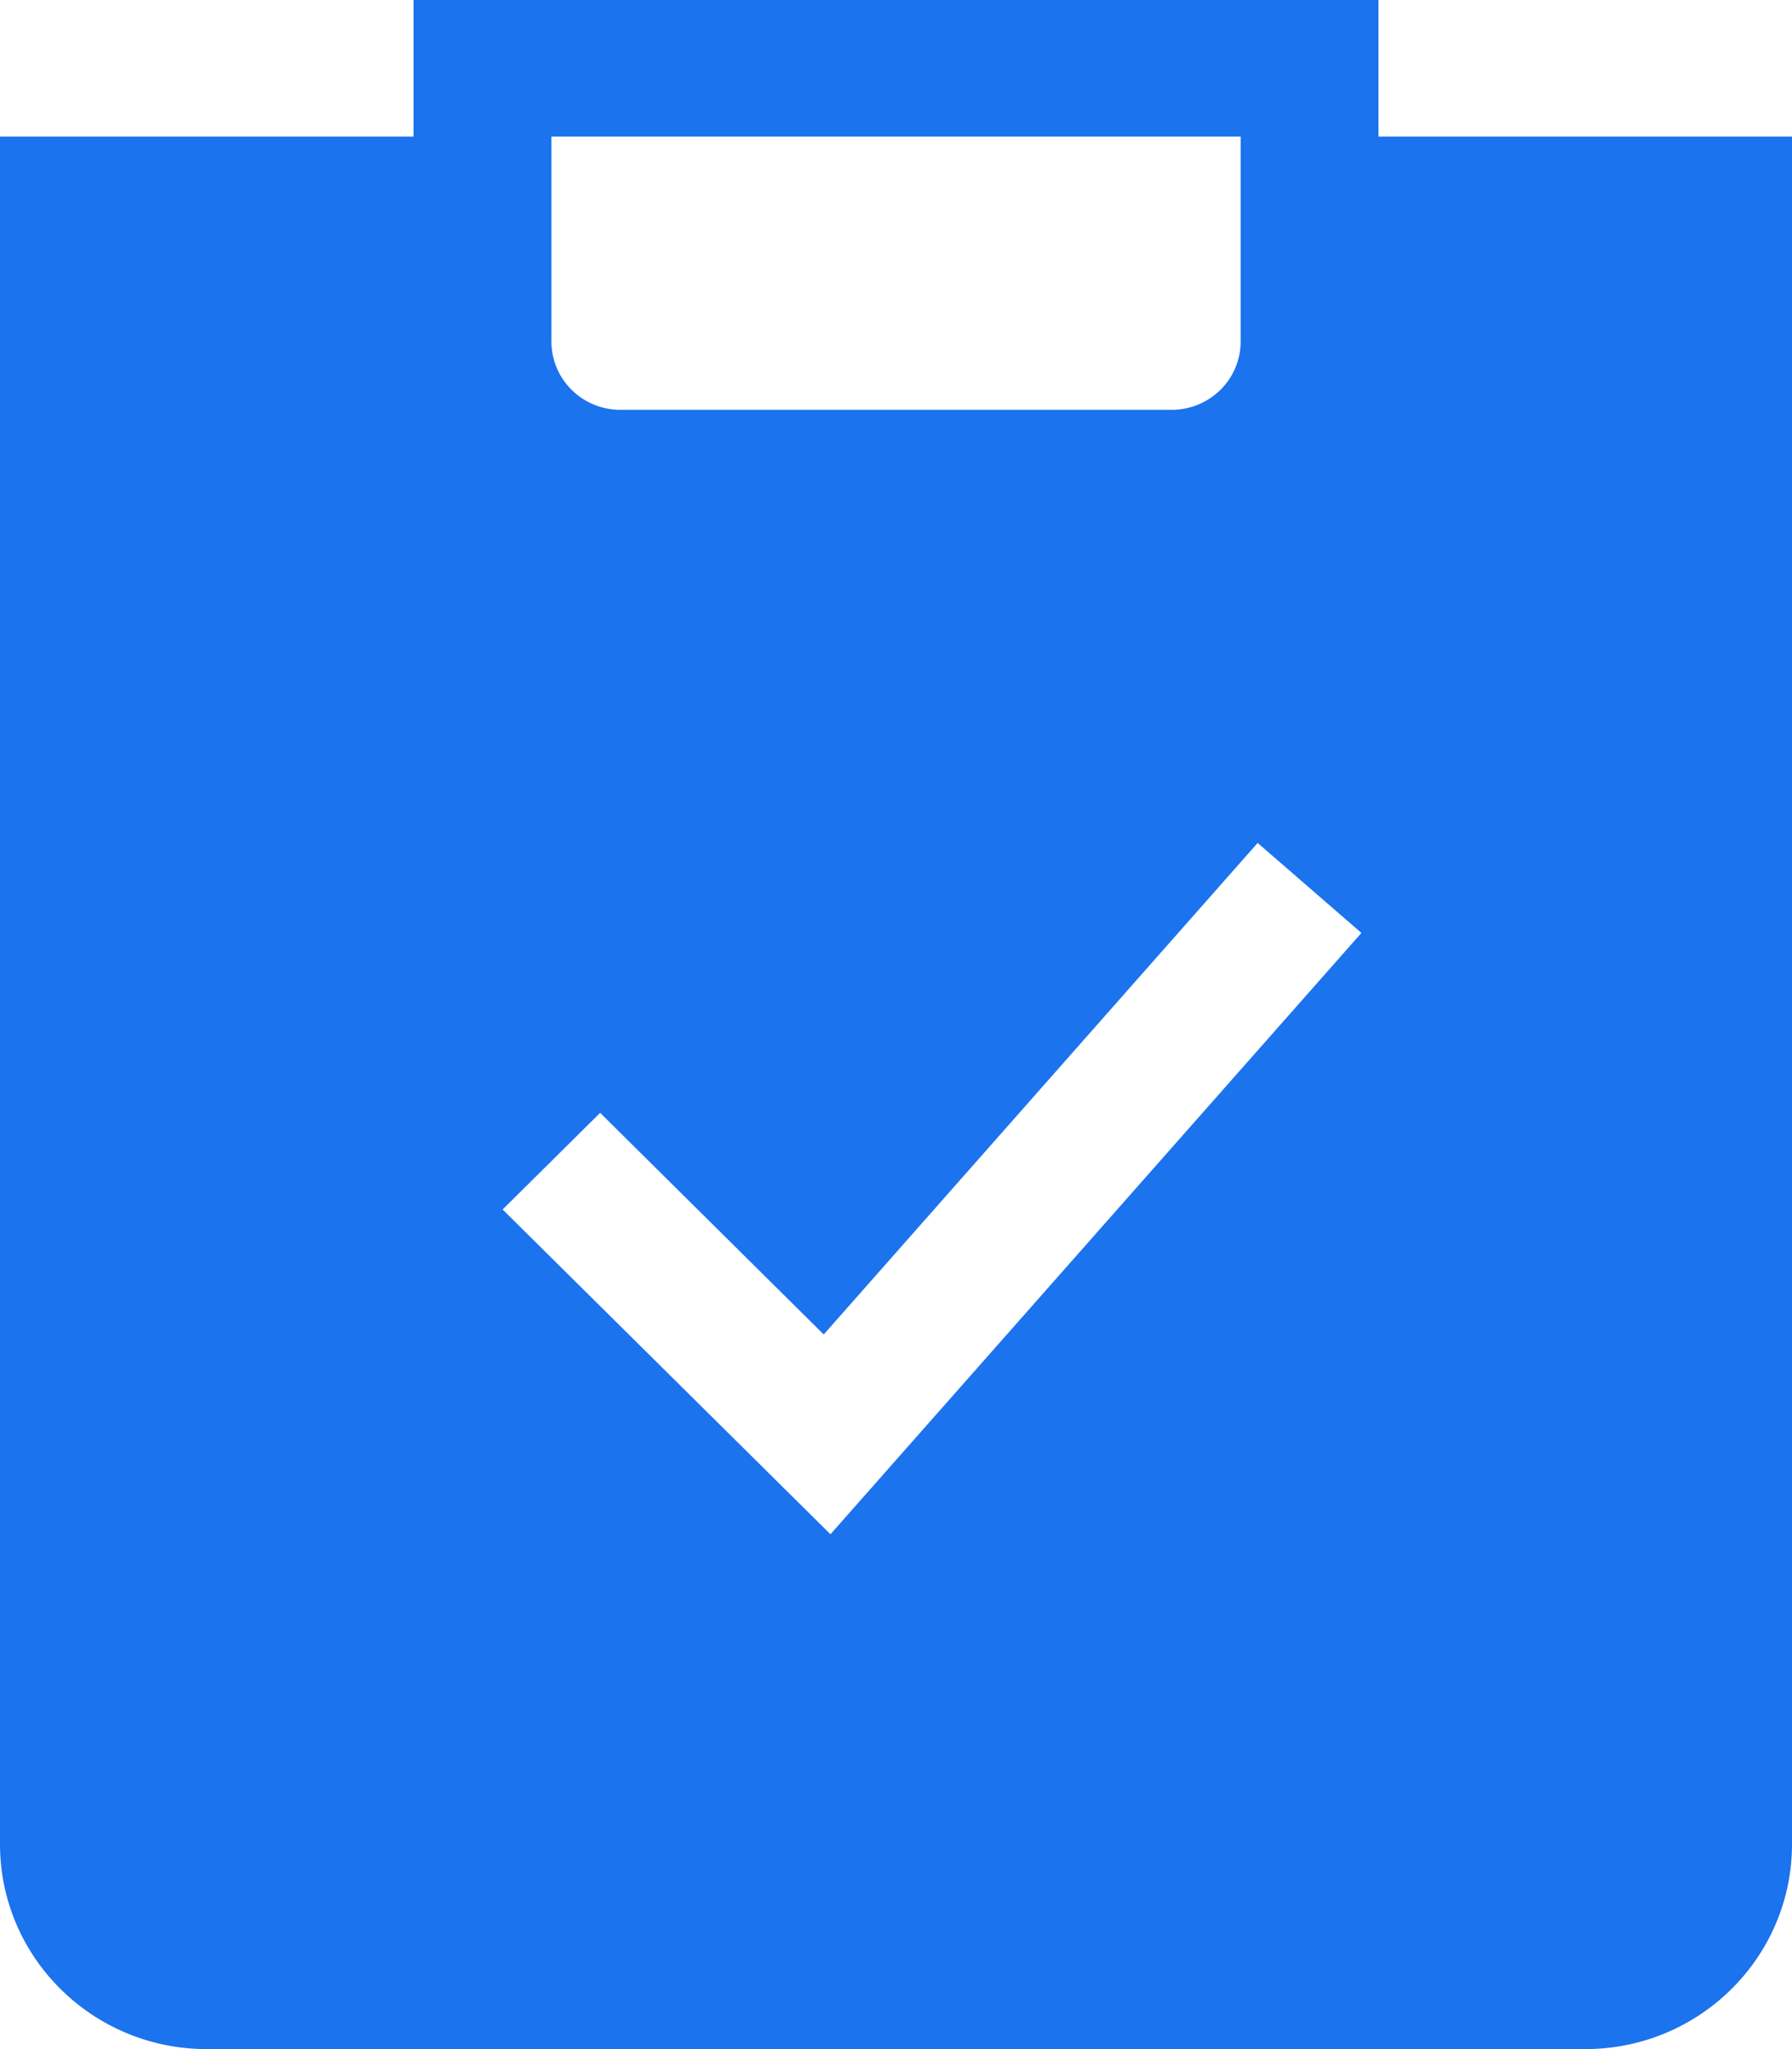 <svg width="21" height="24" viewBox="0 0 21 24" fill="none" xmlns="http://www.w3.org/2000/svg">
<path fill-rule="evenodd" clip-rule="evenodd" d="M4.846 0H16.154V1.6H21V21.6C21 22.925 19.915 24 18.577 24H2.423C1.085 24 0 22.925 0 21.6V1.6H4.846V0ZM6.462 1.6H14.539V4C14.539 4.442 14.177 4.8 13.731 4.8H7.269C6.823 4.8 6.462 4.442 6.462 4V1.6ZM9.732 17.97L15.954 10.927L14.738 9.873L9.653 15.63L7.033 13.034L5.89 14.166L9.732 17.97Z" fill="#1B73EE"/>
</svg>
